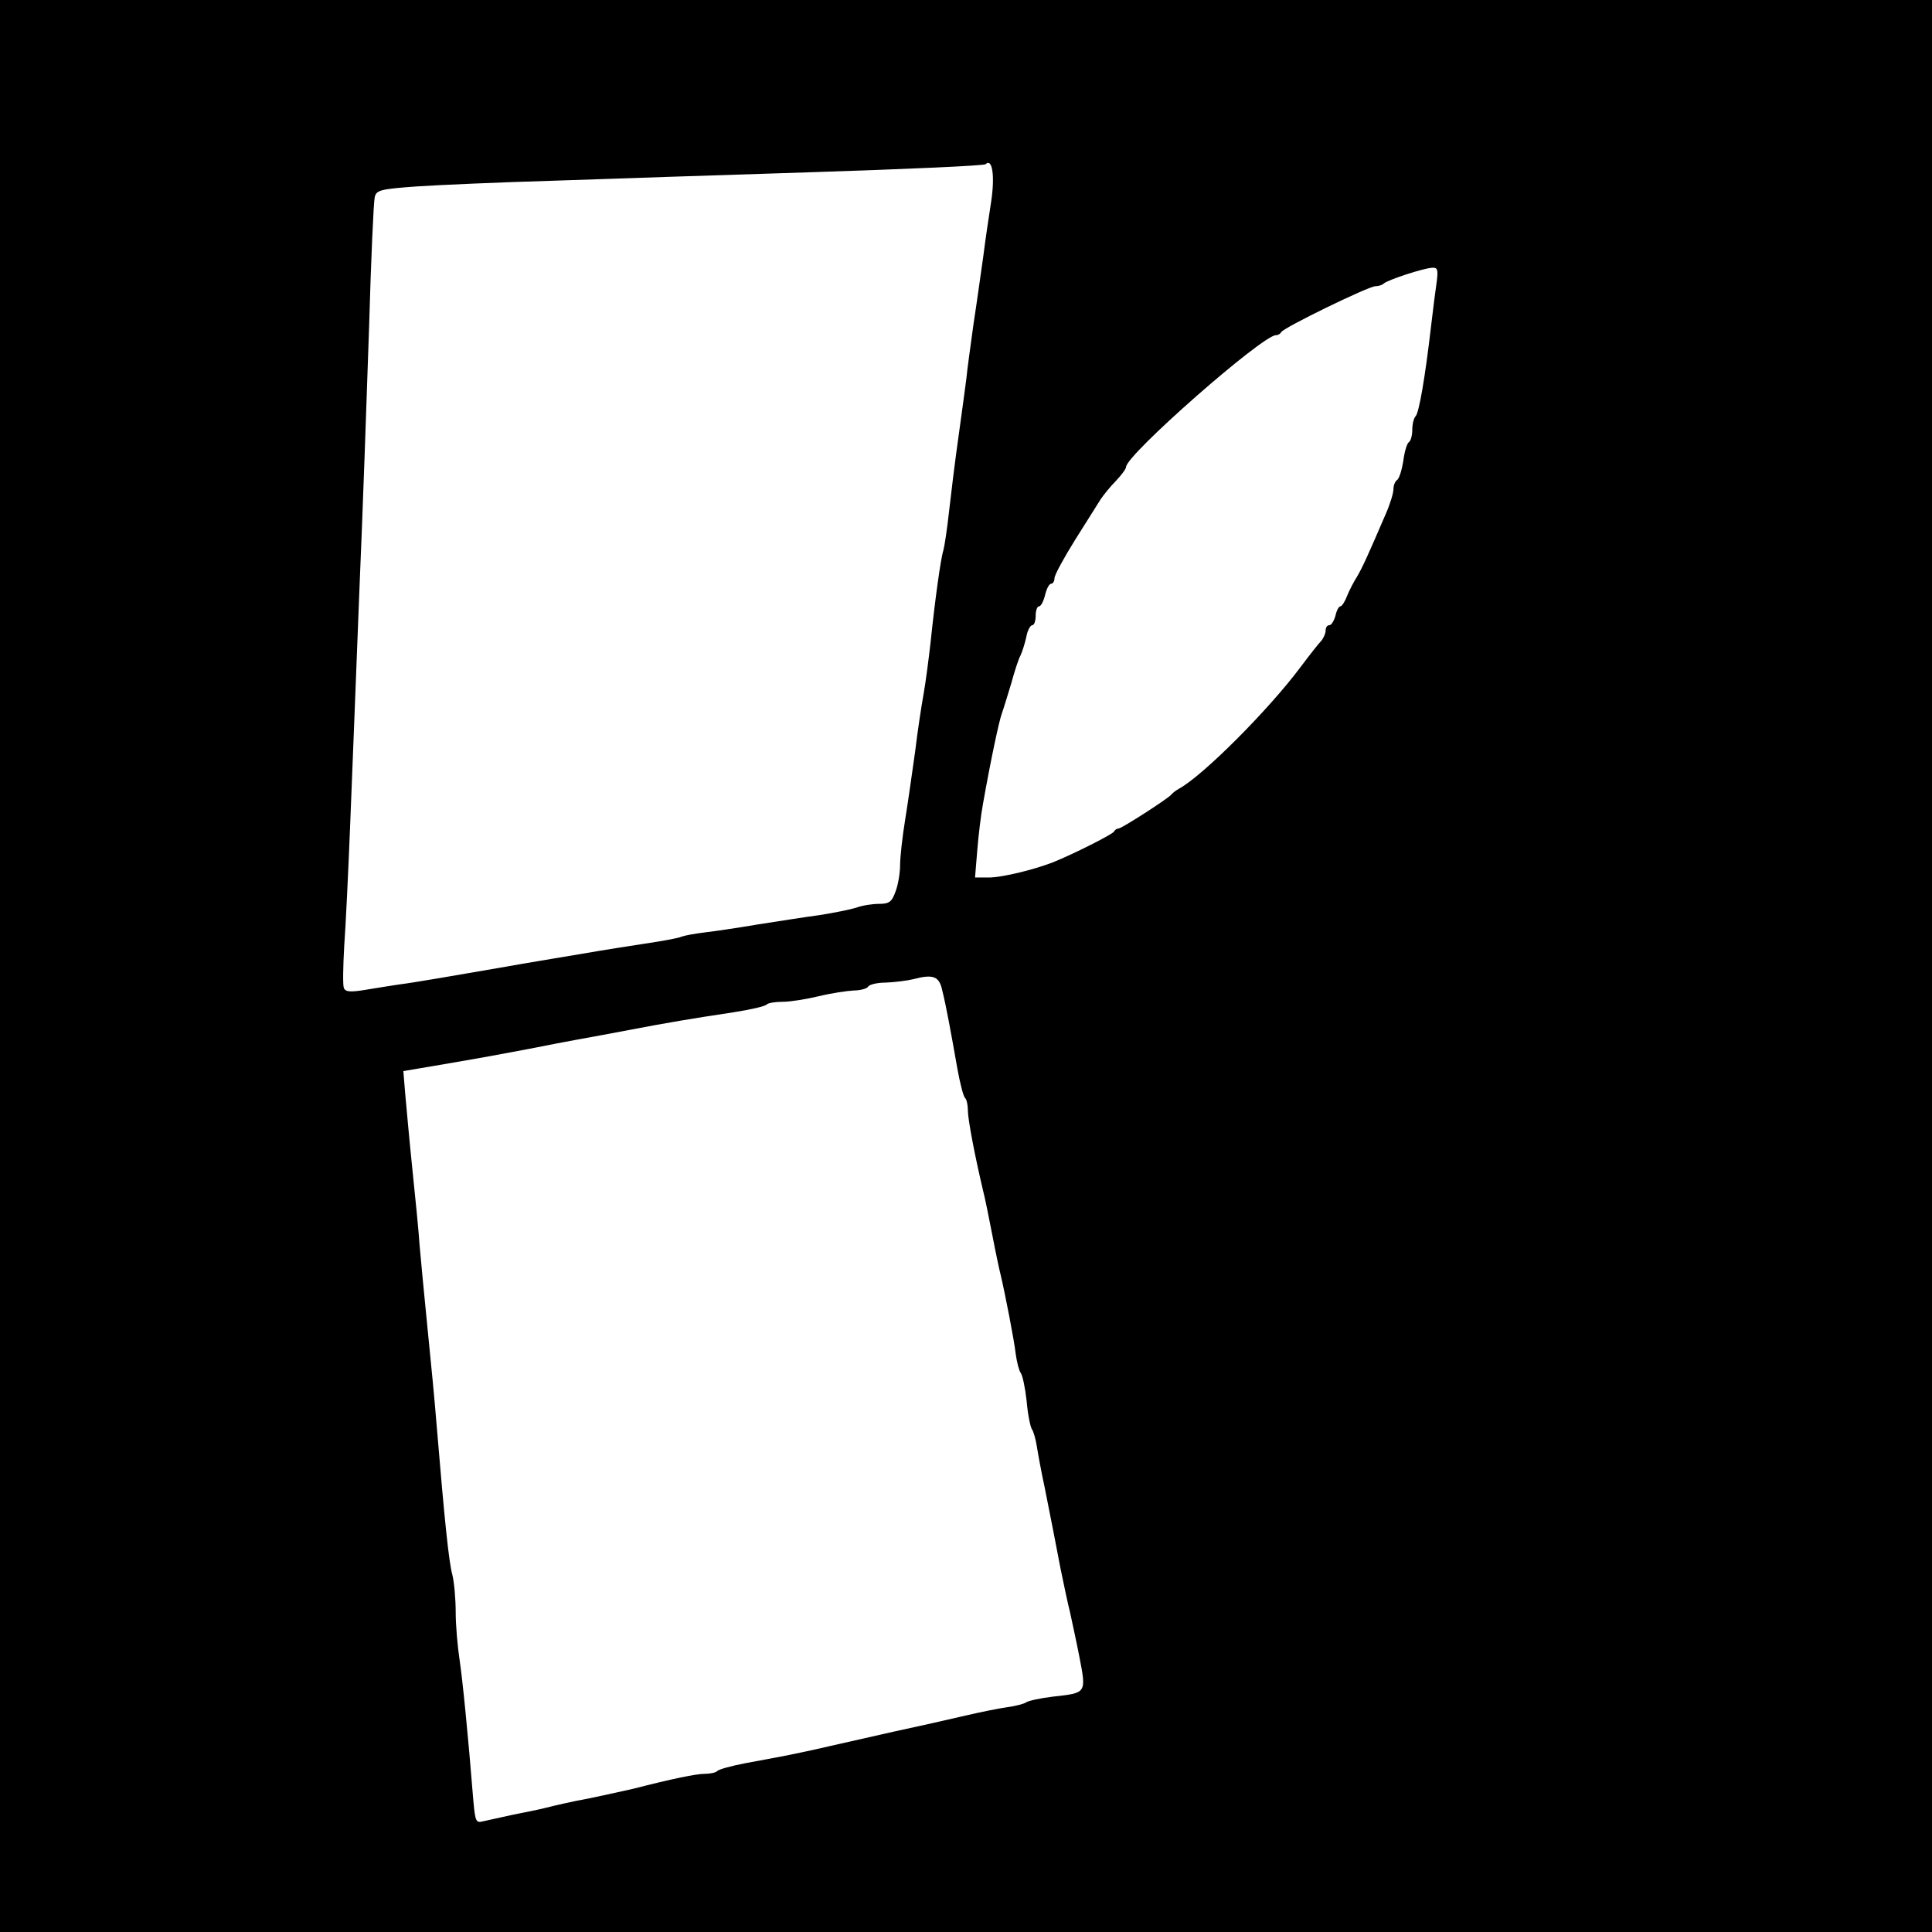 <?xml version="1.0" standalone="no"?>
<!DOCTYPE svg PUBLIC "-//W3C//DTD SVG 20010904//EN"
 "http://www.w3.org/TR/2001/REC-SVG-20010904/DTD/svg10.dtd">
<svg version="1.0" xmlns="http://www.w3.org/2000/svg"
 width="513pt" height="513pt" viewBox="0 0 513 513"
 preserveAspectRatio="xMidYMid meet">
<g transform="translate(0,513) scale(0.1,-0.1)"
fill="#000000" stroke="none">
<path d="M0 2565 l0 -2565 2565 0 2565 0 0 2565 0 2565 -2565 0 -2565 0 0
-2565z m2632 2031 c-6 -39 -16 -105 -21 -146 -6 -41 -17 -122 -26 -180 -8 -58
-17 -123 -19 -145 -3 -22 -12 -92 -21 -155 -9 -63 -20 -153 -25 -198 -5 -46
-12 -92 -15 -103 -7 -21 -22 -129 -34 -244 -5 -44 -13 -107 -19 -140 -6 -33
-16 -100 -22 -150 -7 -49 -18 -129 -26 -178 -8 -48 -14 -104 -14 -124 0 -20
-5 -52 -12 -70 -10 -28 -17 -33 -44 -33 -17 0 -44 -4 -60 -10 -16 -5 -60 -14
-99 -20 -38 -5 -113 -17 -165 -25 -52 -9 -115 -18 -140 -21 -25 -3 -52 -8 -60
-11 -8 -4 -53 -12 -100 -19 -47 -7 -101 -16 -120 -19 -19 -3 -75 -13 -125 -21
-49 -8 -112 -19 -140 -24 -104 -18 -231 -40 -265 -44 -19 -3 -59 -9 -88 -14
-42 -7 -55 -6 -59 5 -3 7 -2 57 1 111 4 53 11 201 16 327 5 127 16 401 24 610
9 209 20 526 26 705 5 179 12 334 15 346 4 19 14 22 112 29 60 4 221 11 358
15 138 5 451 15 698 23 246 8 450 17 454 21 18 17 25 -31 15 -98z m1183 -213
c-3 -21 -10 -74 -15 -118 -16 -138 -32 -230 -41 -240 -5 -5 -9 -21 -9 -36 0
-15 -4 -30 -9 -33 -5 -3 -12 -26 -15 -51 -4 -24 -11 -47 -17 -50 -5 -4 -9 -14
-9 -24 0 -10 -9 -40 -21 -67 -46 -107 -61 -140 -75 -164 -9 -14 -21 -37 -27
-52 -6 -16 -14 -28 -18 -28 -4 0 -10 -11 -13 -25 -4 -14 -11 -25 -16 -25 -6 0
-10 -6 -10 -14 0 -8 -6 -21 -12 -28 -7 -7 -32 -39 -56 -71 -84 -112 -256 -285
-321 -321 -9 -5 -18 -12 -21 -16 -9 -11 -132 -90 -140 -90 -5 0 -10 -4 -12 -8
-3 -7 -108 -60 -163 -82 -52 -20 -135 -40 -169 -40 l-37 0 6 73 c3 39 10 95
15 122 21 119 43 221 50 240 4 11 15 47 25 80 9 33 20 67 25 75 4 9 11 30 15
48 3 18 11 32 16 32 5 0 9 11 9 25 0 14 4 25 9 25 5 0 12 14 16 30 4 17 11 30
16 30 5 0 9 7 9 15 0 8 25 54 55 102 31 49 61 97 68 108 7 10 24 32 40 48 15
16 27 32 27 37 0 32 362 350 398 350 6 0 12 4 14 8 4 11 232 122 250 122 8 0
18 3 22 7 9 9 105 41 129 42 14 1 16 -5 12 -36z m-1313 -1883 c10 -40 22 -105
40 -207 7 -39 16 -75 21 -79 4 -4 7 -19 7 -33 0 -23 18 -118 40 -211 5 -19 16
-73 25 -120 9 -47 19 -94 22 -105 12 -51 36 -174 40 -210 3 -22 9 -45 13 -50
5 -6 12 -39 16 -75 3 -36 10 -69 14 -75 4 -5 10 -26 13 -45 3 -19 12 -69 21
-110 21 -107 25 -125 42 -215 9 -44 20 -96 25 -115 4 -19 16 -73 25 -119 19
-98 19 -96 -70 -106 -34 -4 -65 -11 -71 -15 -5 -4 -28 -10 -50 -13 -22 -3 -71
-13 -110 -22 -38 -9 -88 -20 -110 -25 -38 -8 -96 -21 -250 -56 -38 -9 -90 -20
-115 -25 -25 -5 -75 -14 -112 -21 -36 -7 -70 -16 -74 -21 -4 -4 -19 -7 -33 -7
-22 0 -86 -13 -191 -40 -19 -4 -71 -16 -115 -25 -44 -8 -96 -20 -115 -25 -19
-5 -60 -13 -90 -19 -30 -7 -65 -14 -77 -17 -19 -5 -21 -1 -26 53 -14 176 -29
325 -37 378 -5 33 -10 89 -10 124 0 35 -4 80 -9 100 -9 33 -20 136 -42 401 -4
52 -15 167 -24 255 -9 88 -18 187 -21 220 -2 33 -11 123 -19 200 -8 77 -16
167 -19 200 l-5 61 77 13 c147 25 177 31 257 46 44 9 103 20 130 25 28 5 88
16 135 25 99 19 164 30 277 47 45 7 85 16 89 21 4 4 23 7 43 7 20 0 63 7 96
15 33 8 74 14 92 15 17 0 35 5 38 10 3 6 25 11 48 11 23 1 56 5 72 9 53 14 69
8 77 -30z"/>
</g>
</svg>

